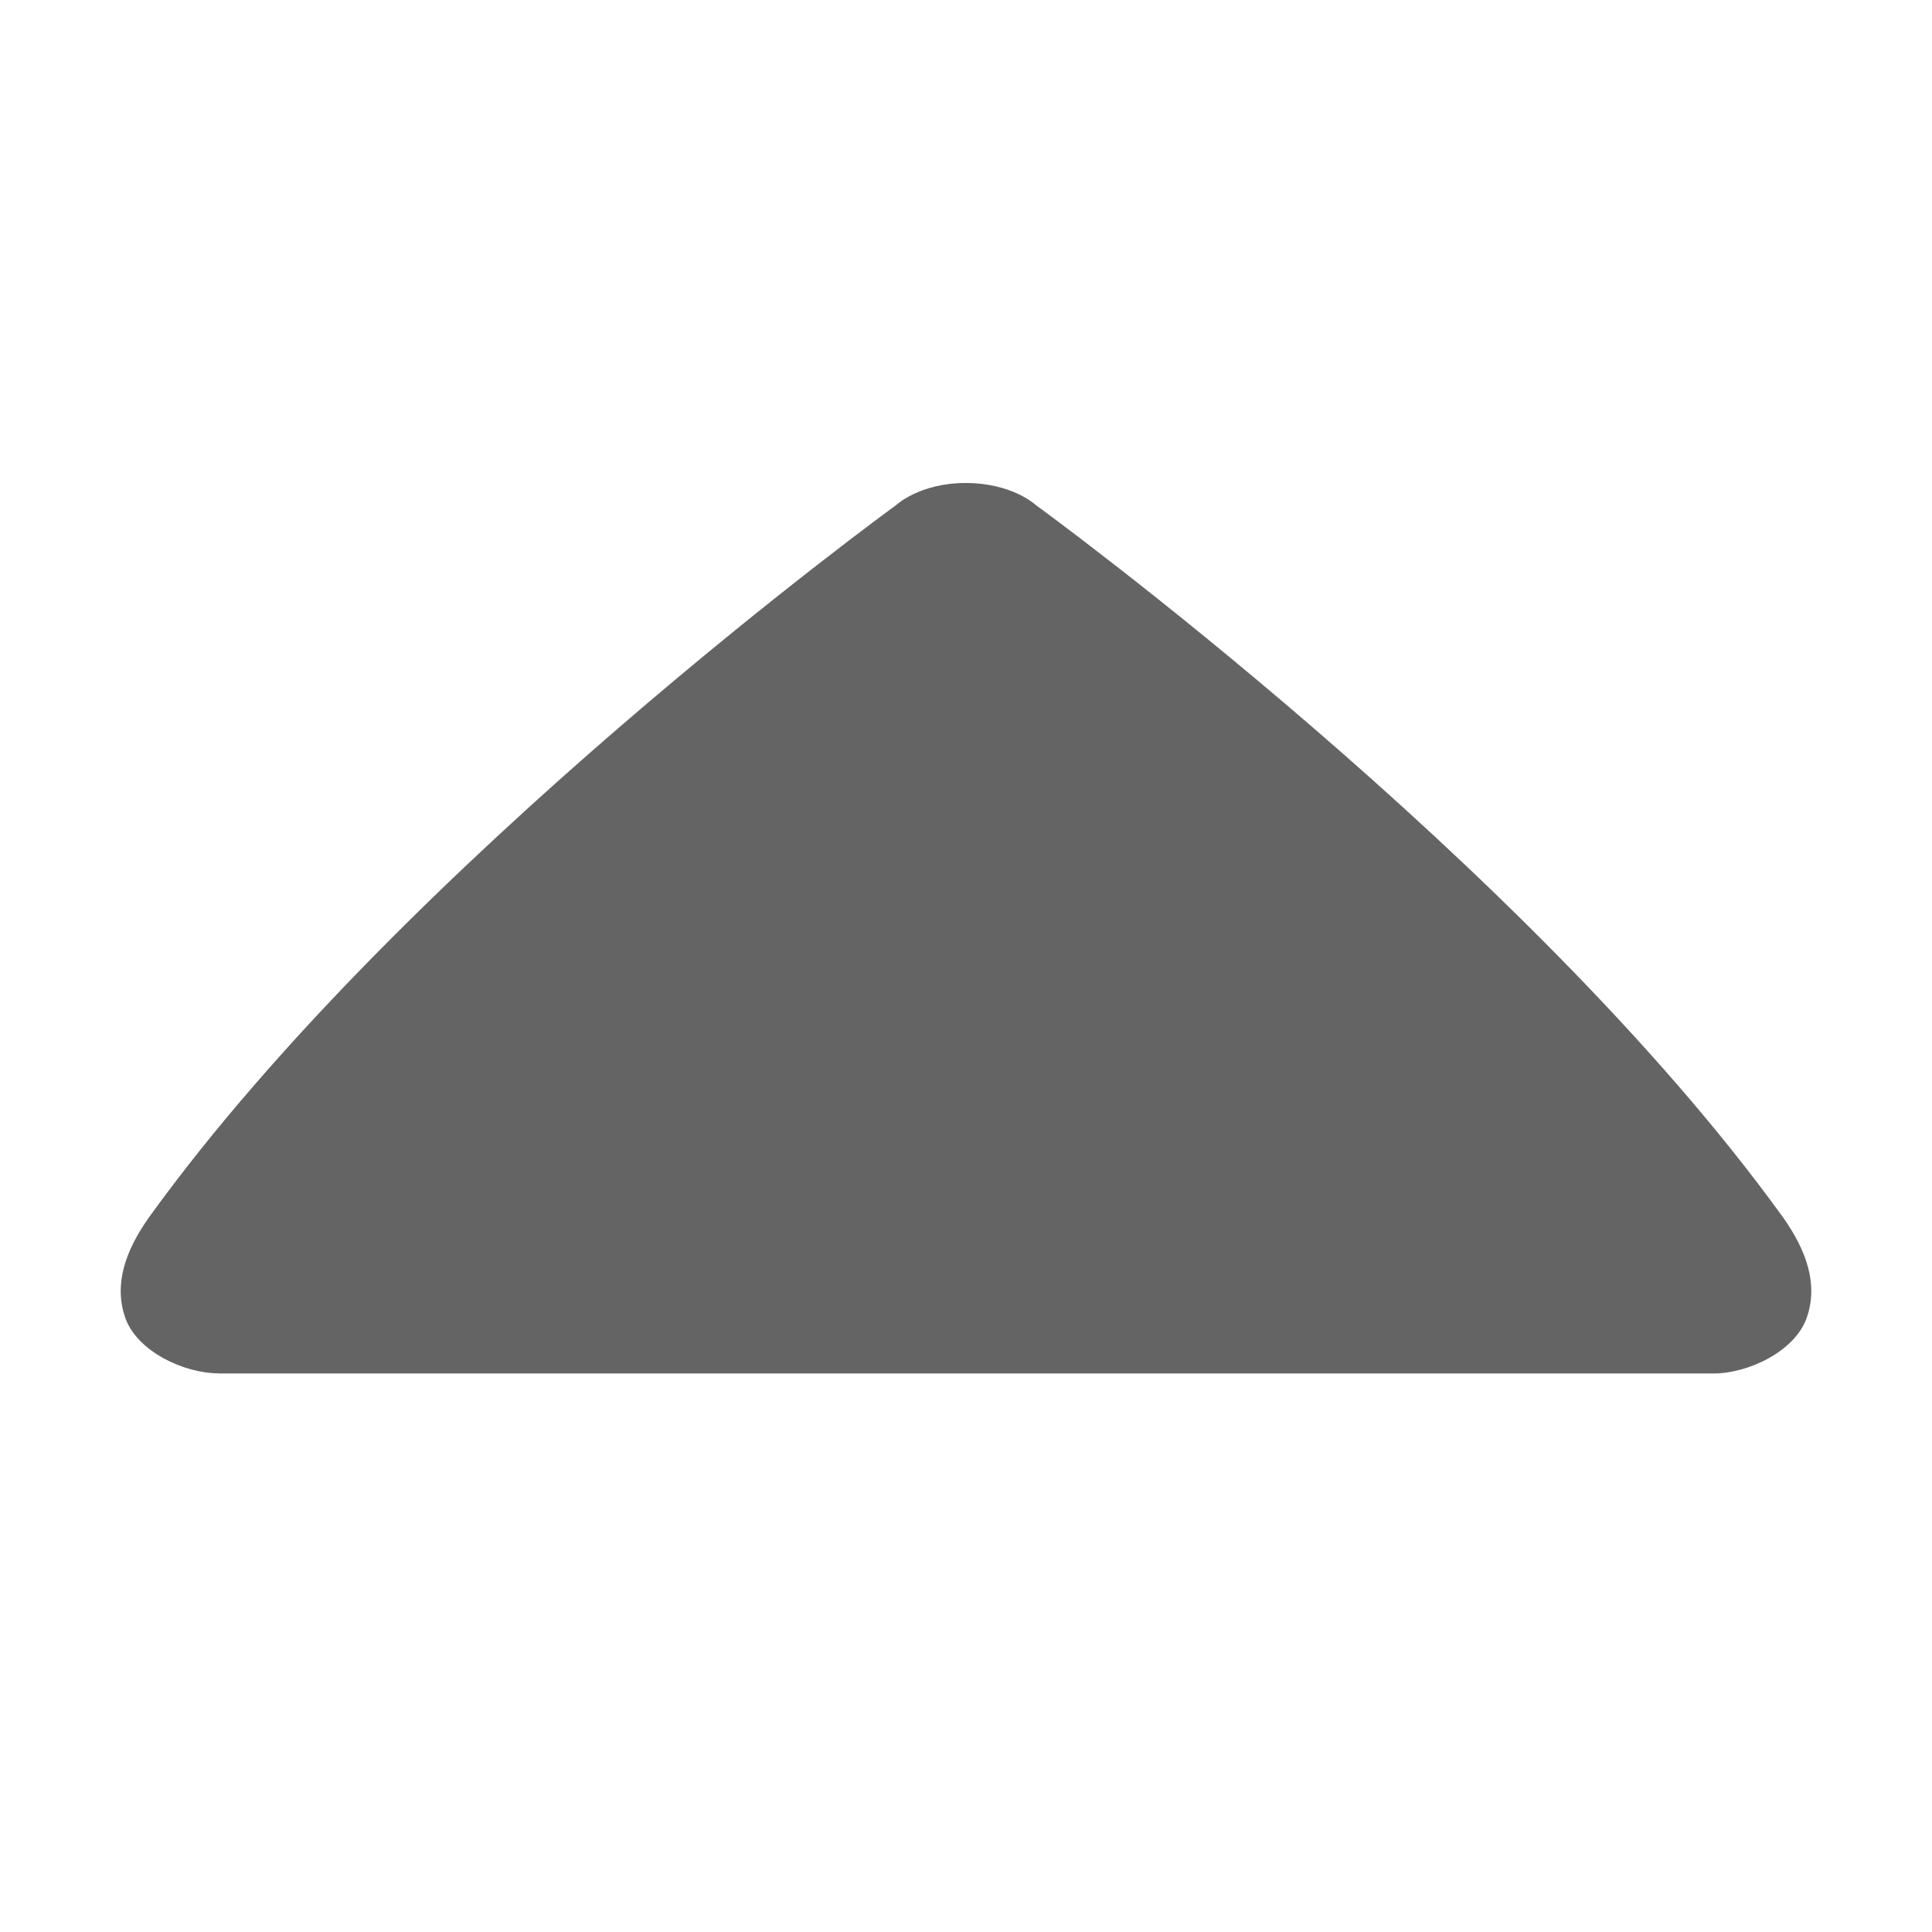 <svg xmlns="http://www.w3.org/2000/svg" width="12" height="12" viewBox="0 0 12 12">
    <path fill="#646464" fill-rule="evenodd" d="M1.358 8.53c-.217 0-.507-.137-.58-.345-.072-.207 0-.415.146-.622C2.519 5.35 5.565 3.138 5.565 3.138S5.71 3 5.998 3c.292 0 .437.138.437.138s3.046 2.213 4.641 4.425c.146.207.218.415.146.622-.073.208-.363.346-.58.346H1.357z"/>
</svg>
